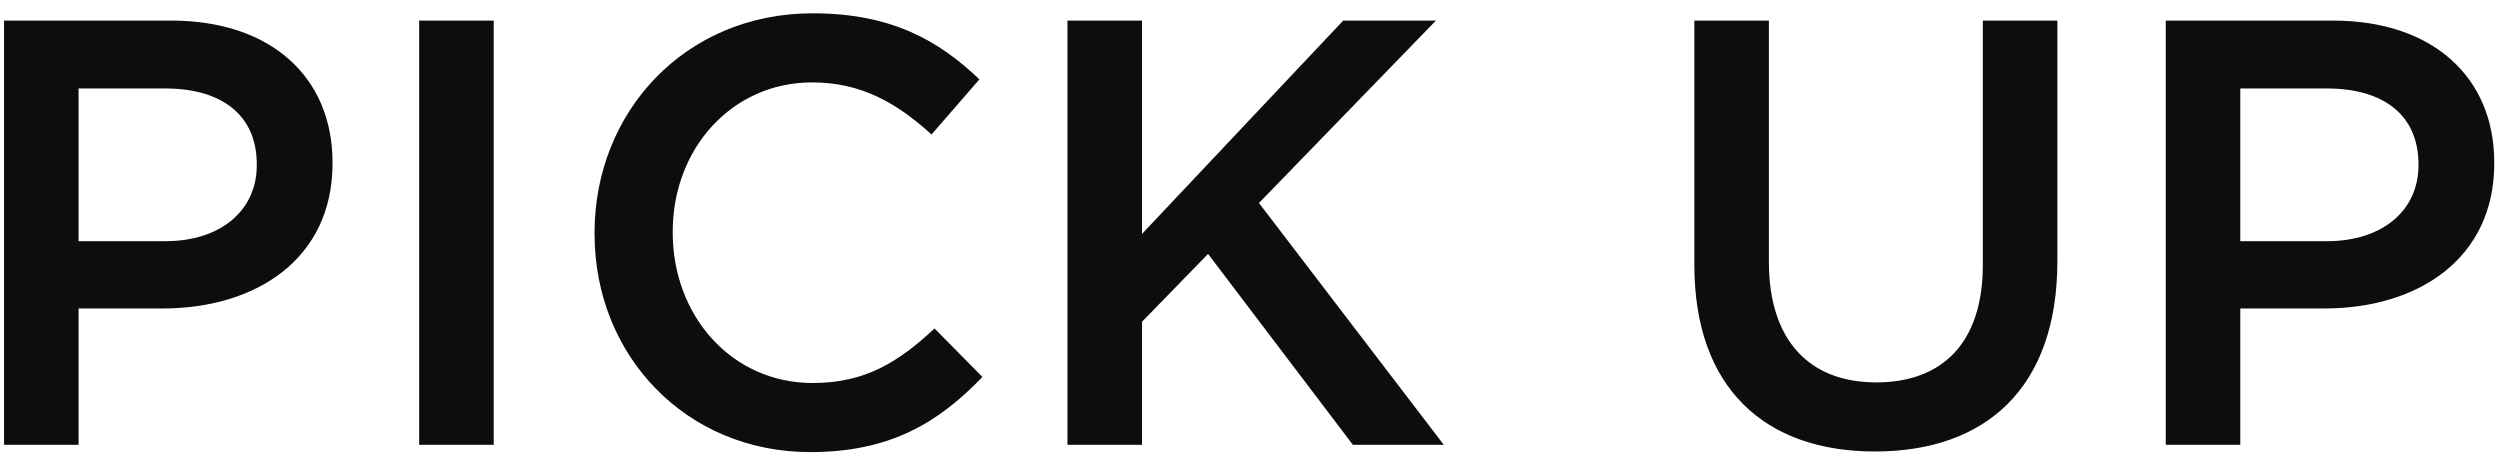 <svg width="99" height="18" viewBox="0 0 99 18" fill="none" xmlns="http://www.w3.org/2000/svg">
<path d="M0.16 17.615V0.815H6.784C10.72 0.815 13.168 3.047 13.168 6.431V6.479C13.168 10.247 10.144 12.215 6.448 12.215H3.112V17.615H0.16ZM3.112 9.551H6.544C8.776 9.551 10.168 8.303 10.168 6.551V6.503C10.168 4.535 8.752 3.503 6.544 3.503H3.112V9.551ZM16.599 17.615V0.815H19.551V17.615H16.599ZM32.088 17.903C27.168 17.903 23.544 14.087 23.544 9.263V9.215C23.544 4.439 27.12 0.527 32.184 0.527C35.304 0.527 37.176 1.607 38.784 3.143L36.888 5.327C35.52 4.079 34.104 3.263 32.16 3.263C28.992 3.263 26.64 5.879 26.64 9.167V9.215C26.64 12.503 28.968 15.167 32.184 15.167C34.248 15.167 35.568 14.351 37.008 13.007L38.904 14.927C37.152 16.751 35.232 17.903 32.088 17.903ZM42.271 17.615V0.815H45.223V9.263L53.191 0.815H56.863L49.855 8.039L57.175 17.615H53.575L47.839 10.055L45.223 12.743V17.615H42.271ZM74.248 17.879C69.88 17.879 67.096 15.359 67.096 10.487V0.815H70.048V10.367C70.048 13.487 71.656 15.143 74.296 15.143C76.912 15.143 78.52 13.583 78.52 10.487V0.815H81.472V10.343C81.472 15.359 78.64 17.879 74.248 17.879ZM85.764 17.615V0.815H92.388C96.324 0.815 98.772 3.047 98.772 6.431V6.479C98.772 10.247 95.748 12.215 92.052 12.215H88.716V17.615H85.764ZM88.716 9.551H92.148C94.38 9.551 95.772 8.303 95.772 6.551V6.503C95.772 4.535 94.356 3.503 92.148 3.503H88.716V9.551Z" fill="#0D0D0D"/>
</svg>
